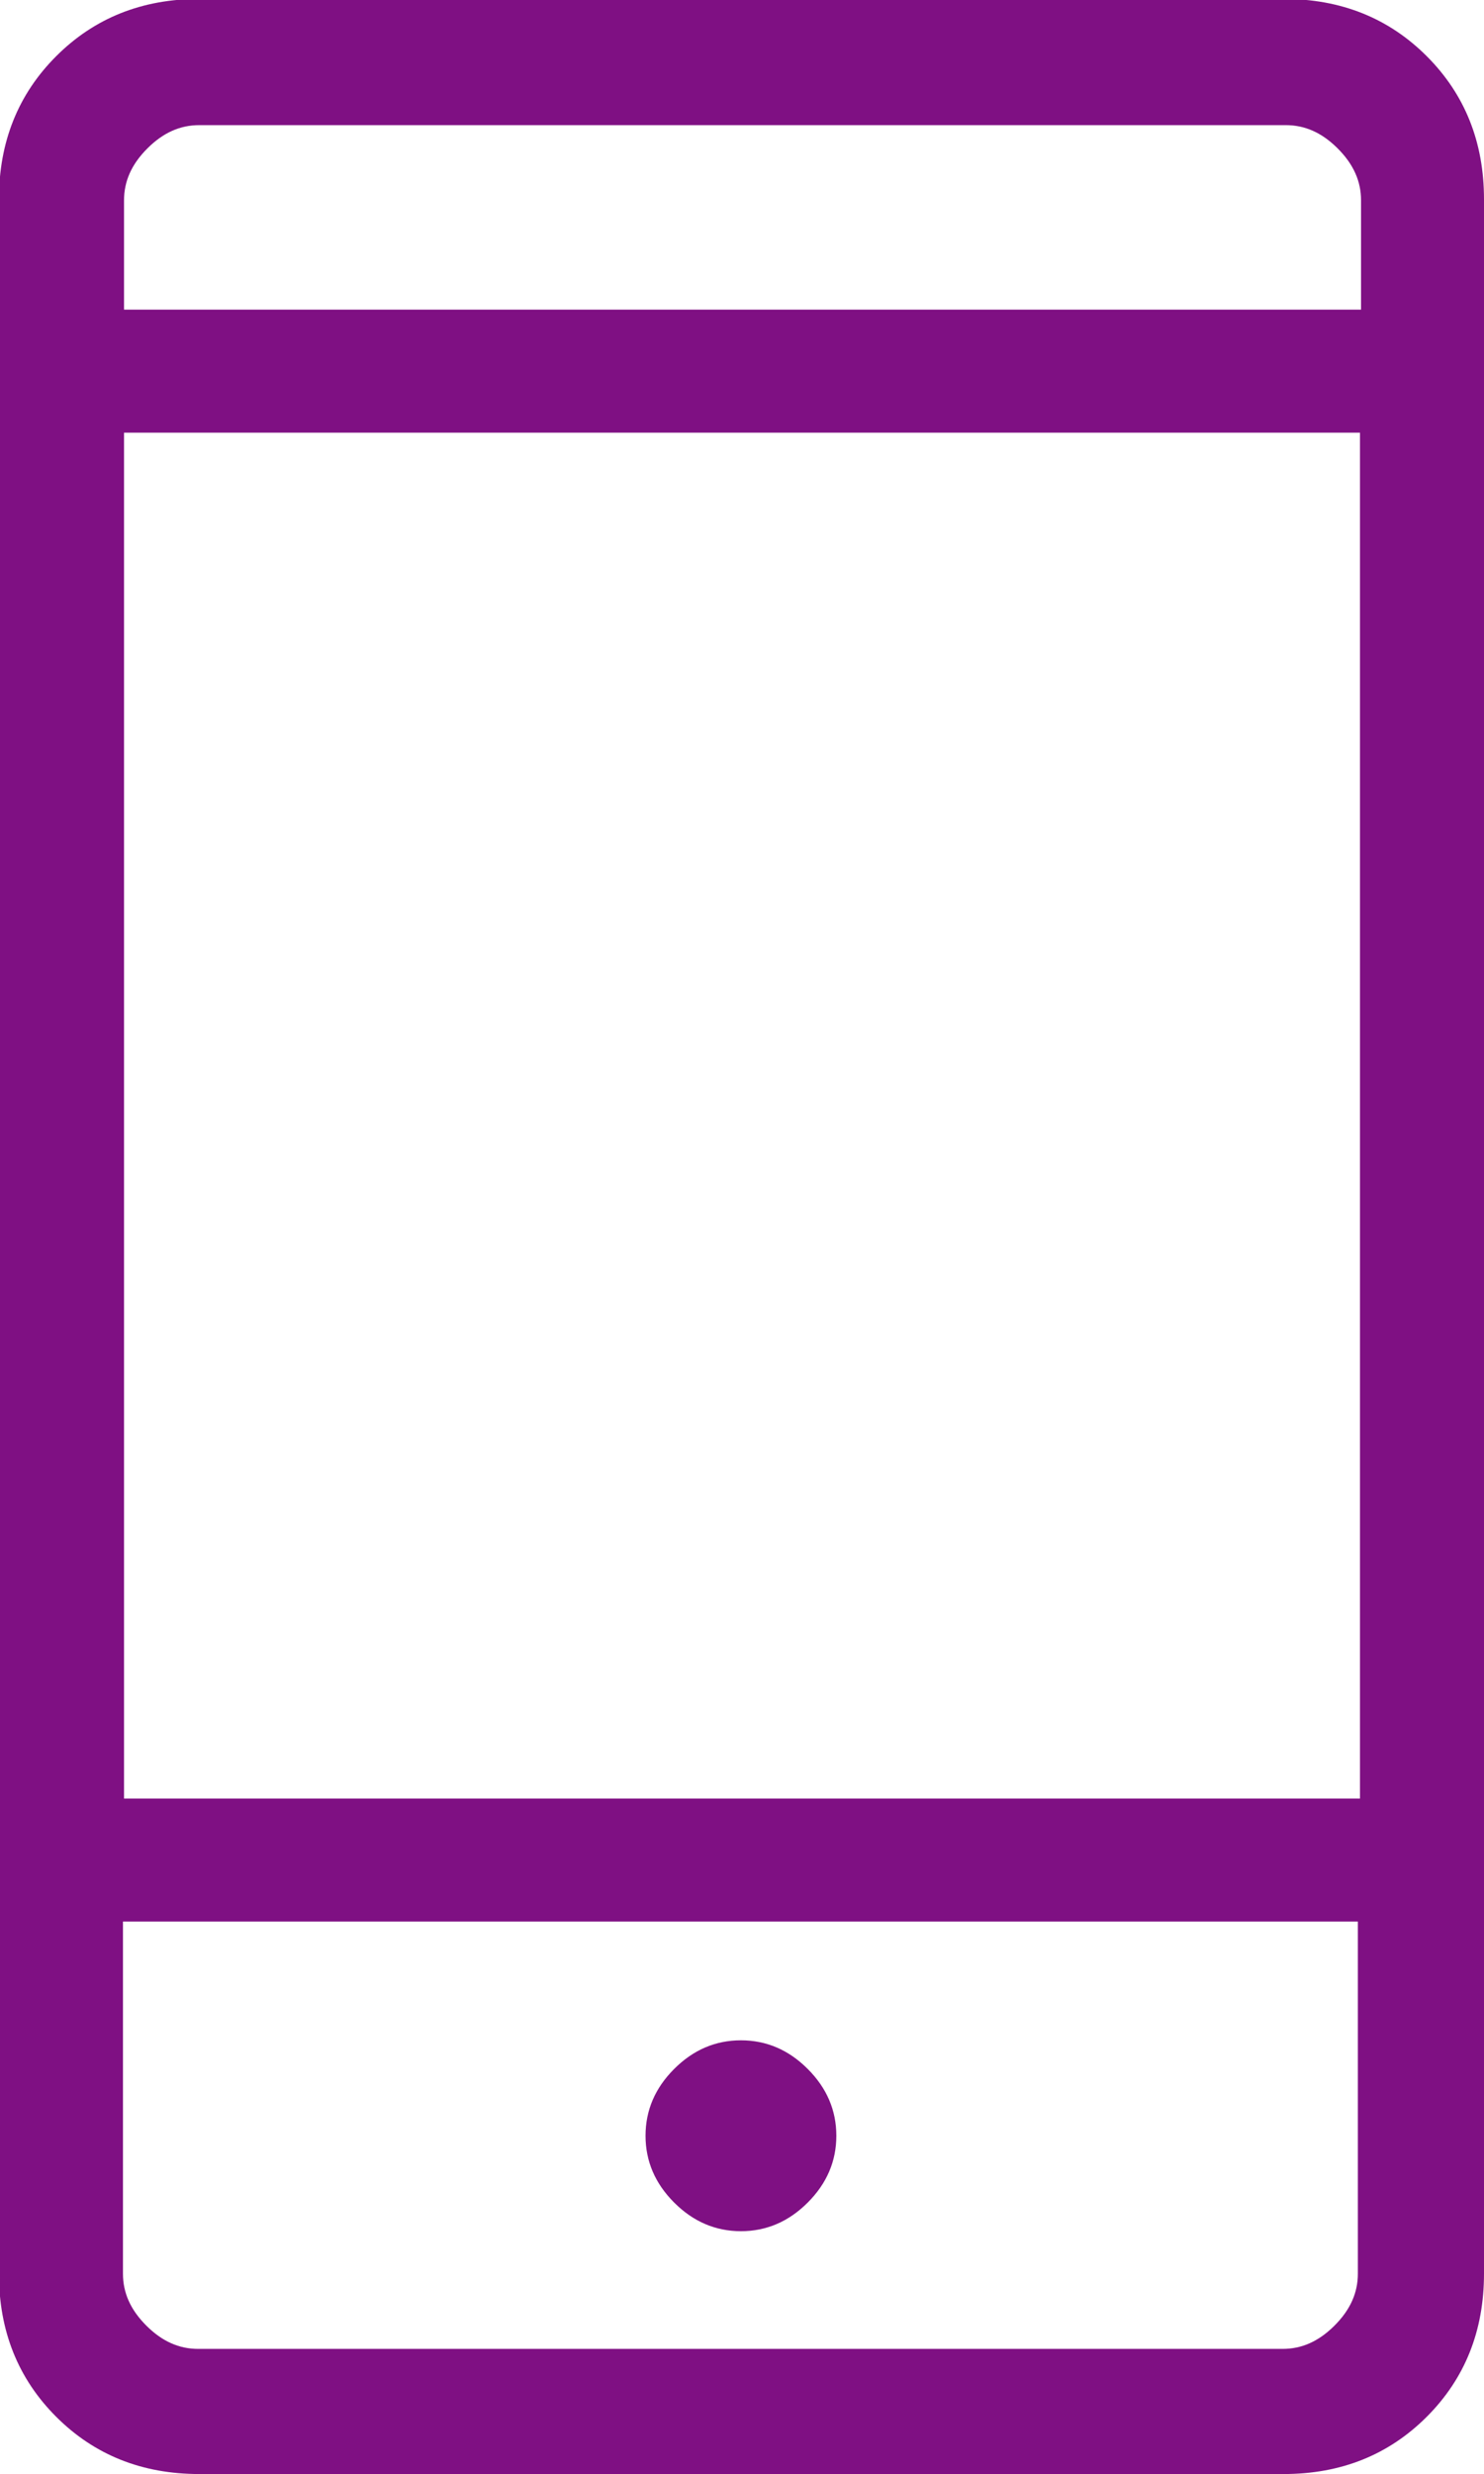 <?xml version="1.0" encoding="UTF-8"?>
<svg id="_レイヤー_2" data-name="レイヤー 2" xmlns="http://www.w3.org/2000/svg" viewBox="0 0 14 23.33">
  <defs>
    <style>
      .cls-1 {
        fill: #7f1083;
        stroke-width: 0px;
      }
    </style>
  </defs>
  <g id="_レイヤー_1-2" data-name="レイヤー 1">
    <path class="cls-1" d="m1.88,23.33c-.54,0-.99-.18-1.35-.54-.36-.36-.54-.81-.54-1.35V1.88c0-.54.18-.99.54-1.35.36-.36.81-.54,1.35-.54h10.23c.54,0,.99.18,1.35.54s.54.81.54,1.35v19.56c0,.54-.18.99-.54,1.35s-.81.54-1.35.54H1.88Zm-.72-5.21v3.32c0,.18.07.34.22.49s.31.22.49.22h10.23c.18,0,.34-.07.49-.22.15-.15.22-.31.22-.49v-3.32H1.17Zm5.83,2.92c.24,0,.45-.09.63-.27.18-.18.27-.39.27-.63s-.09-.45-.27-.63c-.18-.18-.39-.27-.63-.27s-.45.09-.63.27c-.18.18-.27.39-.27.63s.09.45.27.63c.18.18.39.27.63.27Zm-5.83-4.08h11.67V4.08H1.17v12.88ZM1.17,2.92h11.67v-1.03c0-.18-.07-.34-.22-.49-.15-.15-.31-.22-.49-.22H1.88c-.18,0-.34.07-.49.22-.15.15-.22.31-.22.49v1.03Zm0,15.21v4.04-4.04ZM1.17,2.92v-1.75,1.75Z"/>
  </g>
</svg>